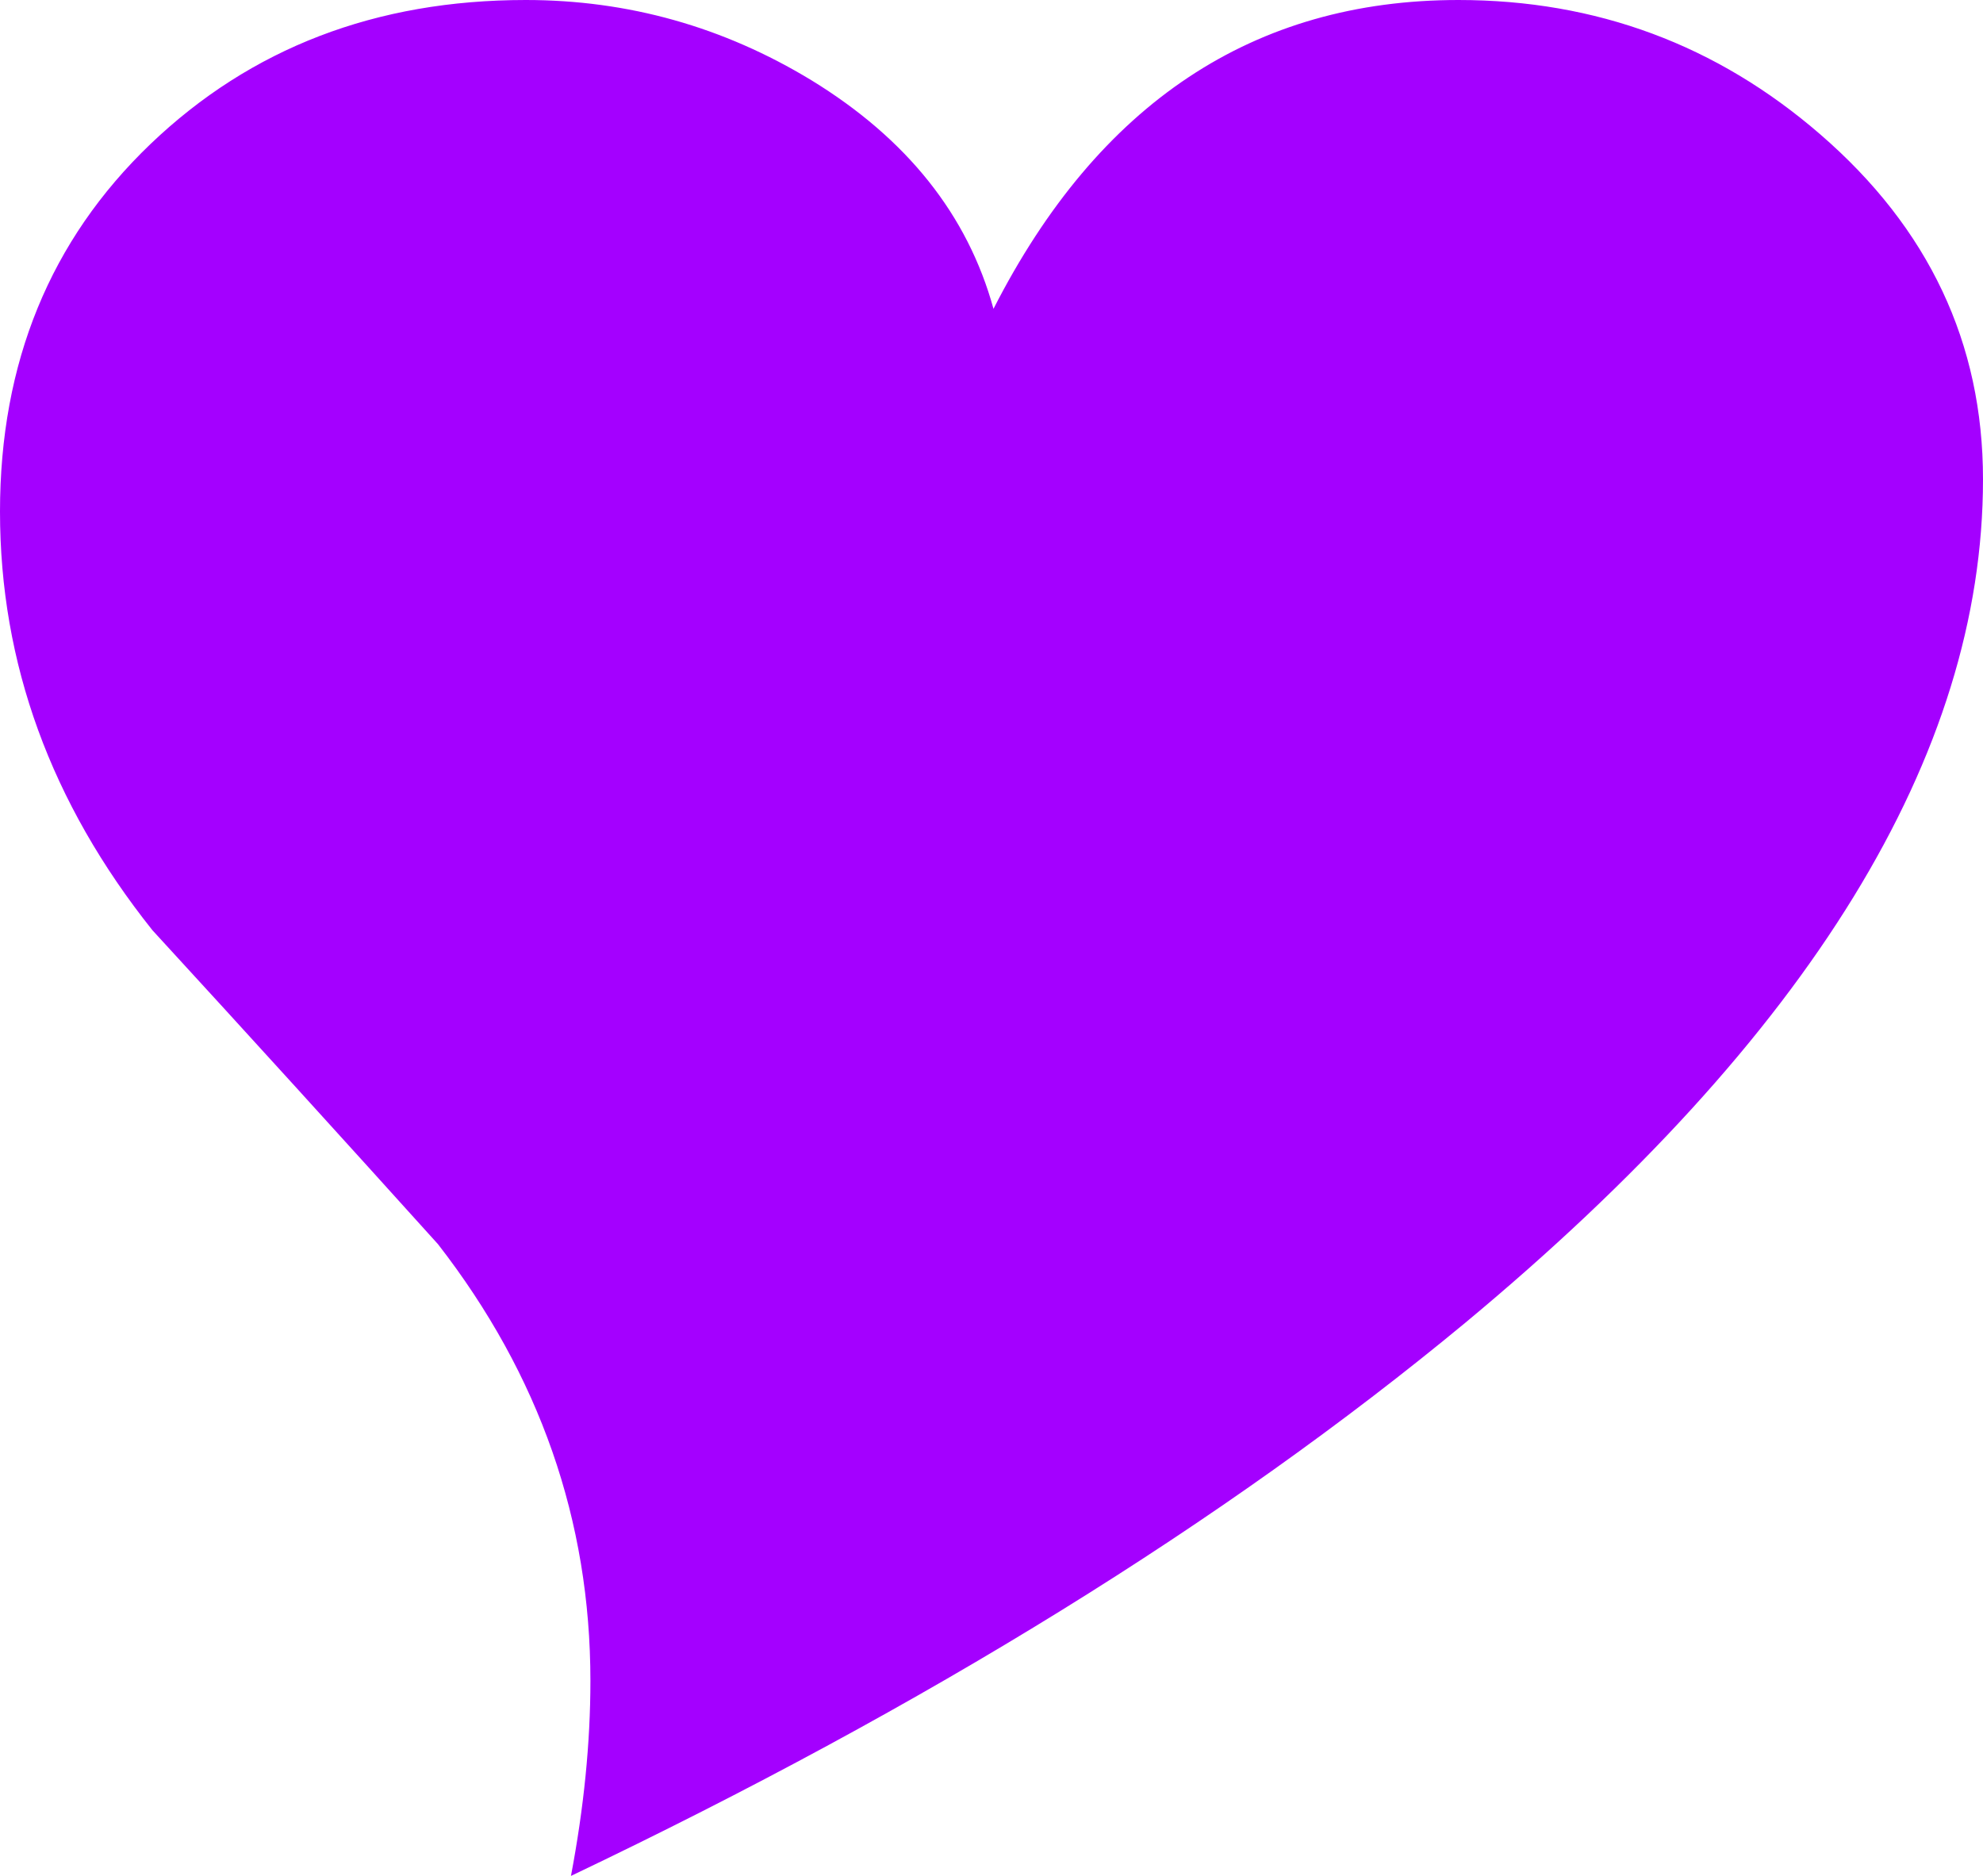 <?xml version="1.0" encoding="utf-8"?>
<!-- Generator: Adobe Illustrator 27.9.3, SVG Export Plug-In . SVG Version: 9.03 Build 53313)  -->
<svg version="1.1" id="Lager_1" xmlns="http://www.w3.org/2000/svg" xmlns:xlink="http://www.w3.org/1999/xlink" x="0px" y="0px"
	 viewBox="0 0 999.2 945.2" style="enable-background:new 0 0 999.2 945.2;" xml:space="preserve">
<style type="text/css">
	.st0{fill:#A400FF;}
</style>
<g>
	<path class="st0" d="M999.2,241.5c0,138.9-87,280.6-261,425.1C617.1,766.8,467,859.7,287.7,945.2c6.5-34.3,9.8-67,9.8-98.3
		c0-80.7-25.6-154.1-76.8-220C172.9,573.9,125,521.2,76.8,468.7C25.6,404.5,0,334.2,0,257.8C0,182.7,25.3,121,75.8,72.6
		C126.4,24.2,189.4,0,264.9,0c51.6,0,99.6,13.5,143.9,40.4c48.2,29.5,78.8,67.9,91.8,115.2C553.5,51.9,631.7,0,734.9,0
		c69.4,0,130.2,22.6,182.3,67.7C971.9,115,999.2,172.9,999.2,241.5z"/>
</g>
</svg>
